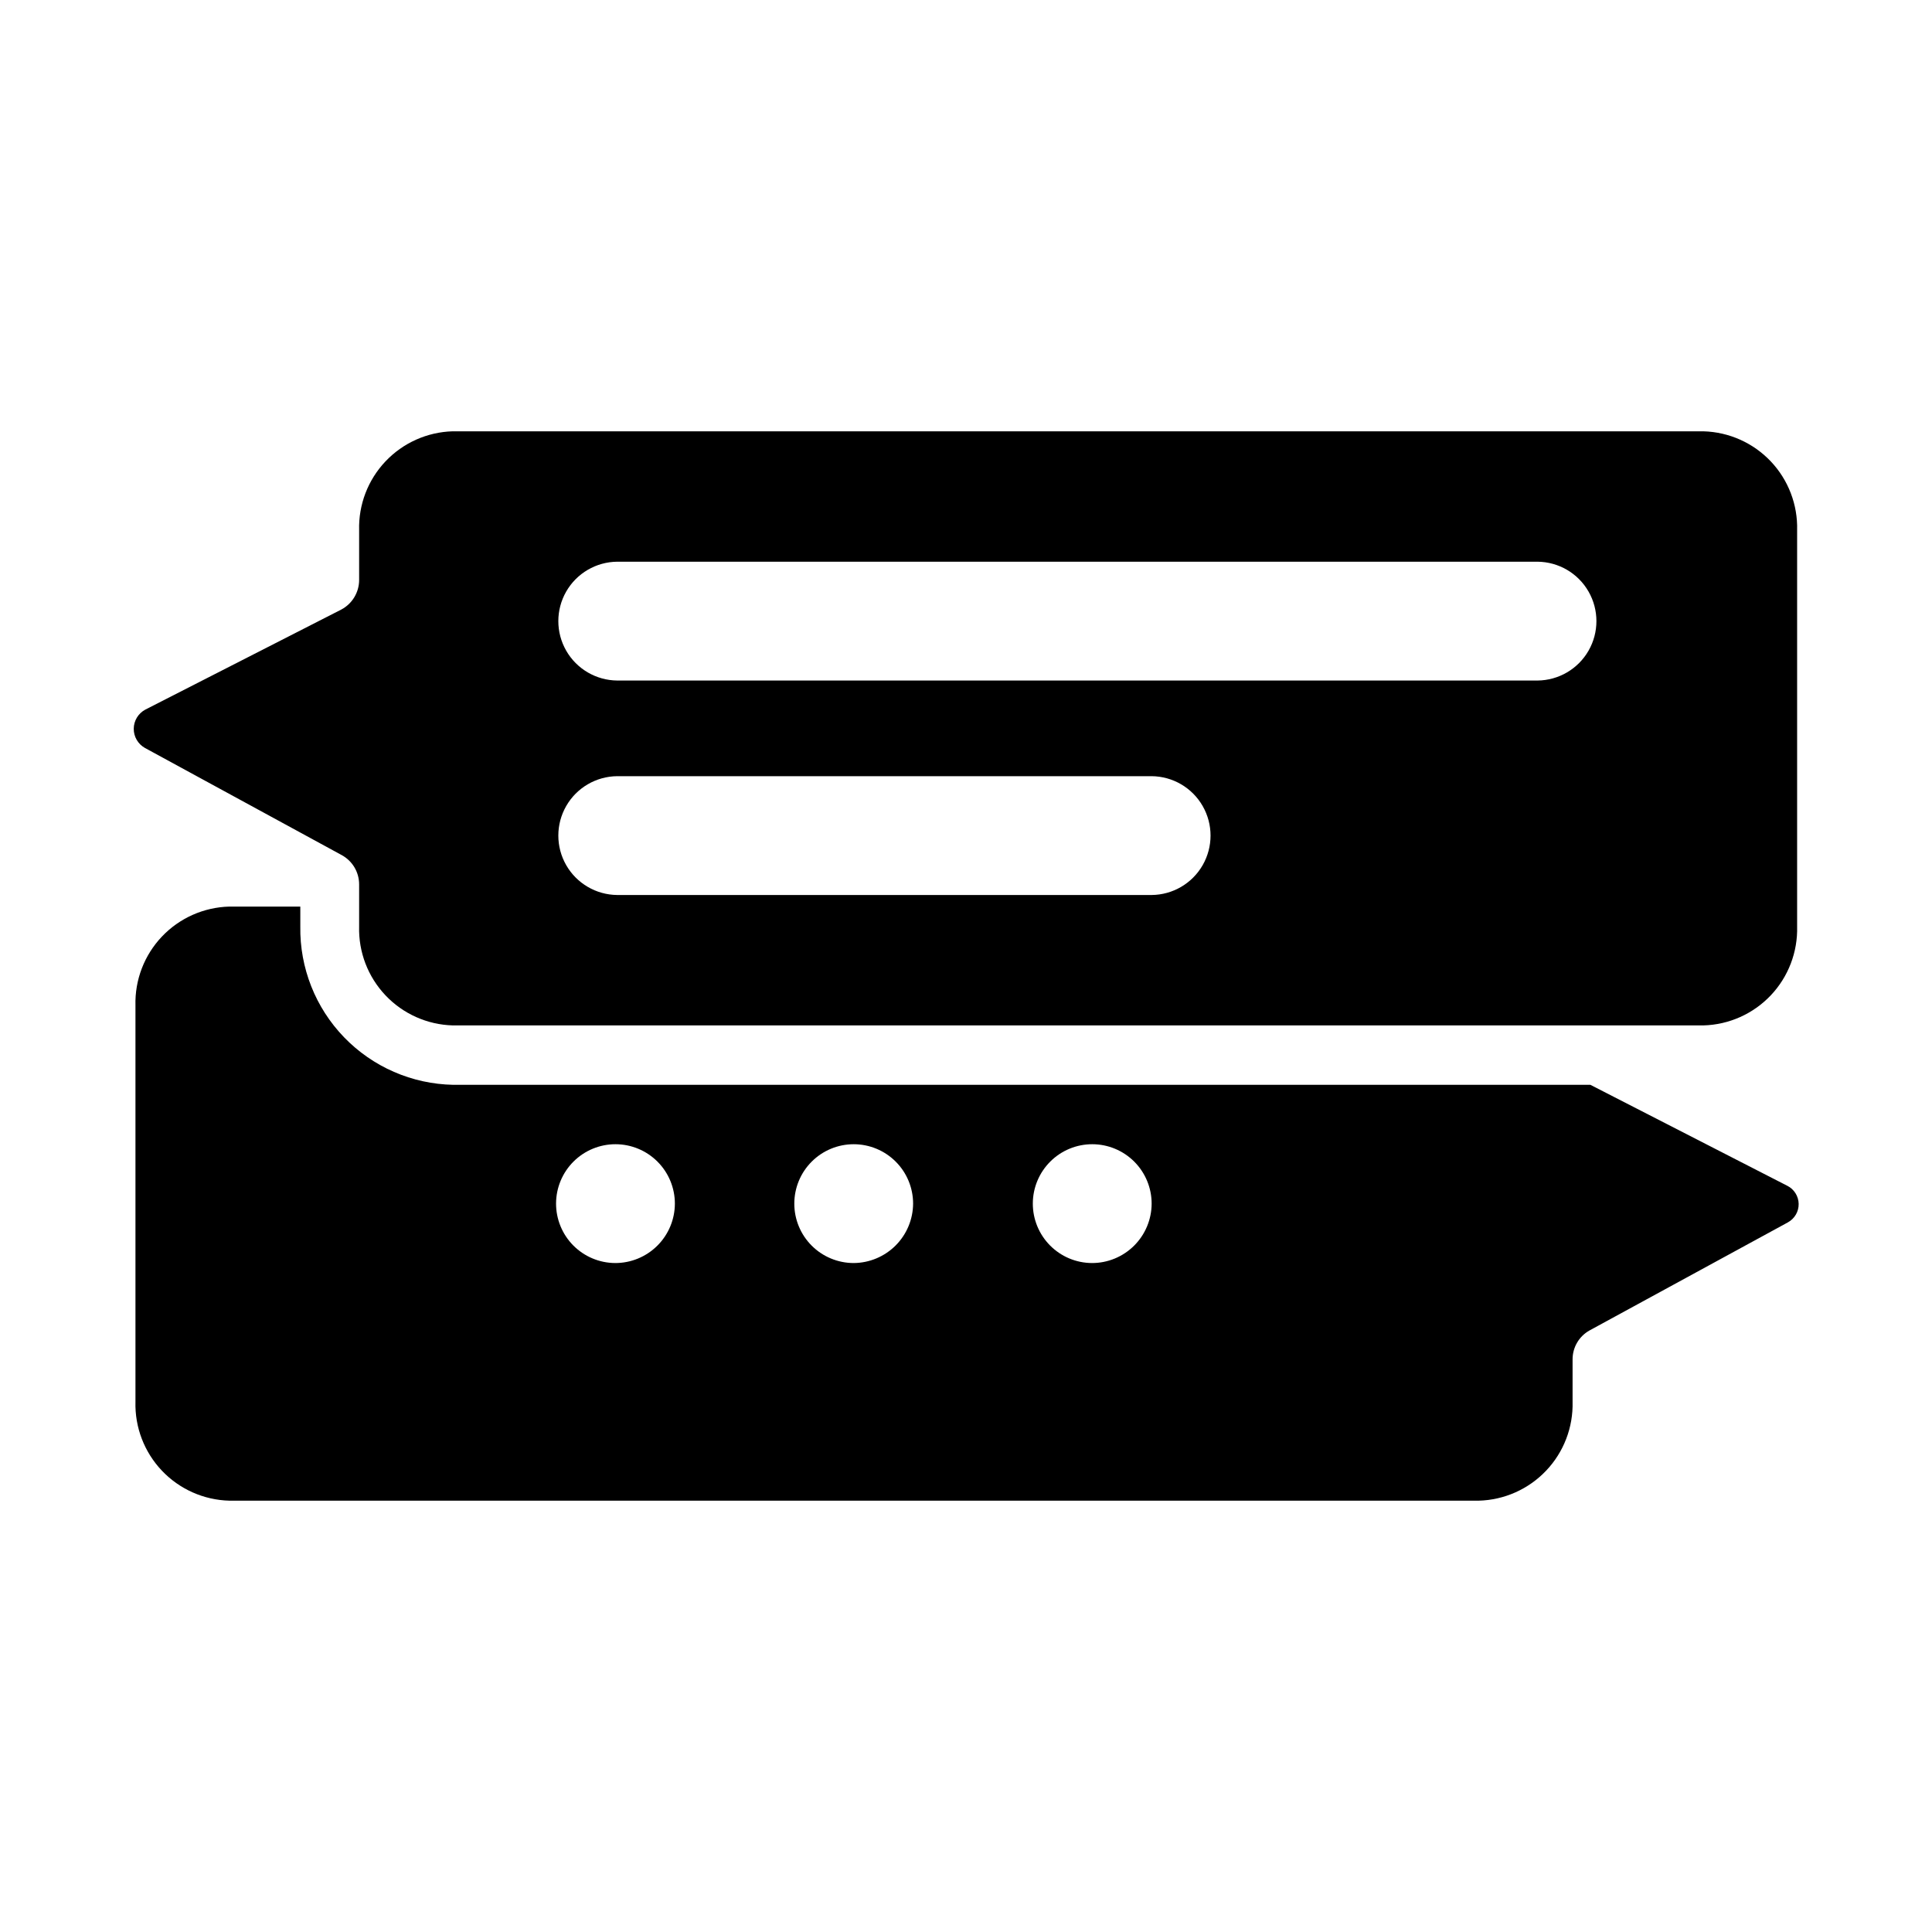 <?xml version="1.0" encoding="UTF-8"?>
<!-- Uploaded to: ICON Repo, www.iconrepo.com, Generator: ICON Repo Mixer Tools -->
<svg fill="#000000" width="800px" height="800px" version="1.1" viewBox="144 144 512 512" xmlns="http://www.w3.org/2000/svg">
 <g>
  <path d="m595.46 258.3h-331.49c-6.762 0.191-13.172 3.062-17.82 7.977-4.652 4.914-7.16 11.477-6.977 18.238v13.148c0.008 3.293-1.809 6.324-4.723 7.871l-51.957 26.527h0.004c-1.867 1-3.035 2.938-3.055 5.055-0.016 2.117 1.125 4.07 2.973 5.102l52.191 28.418c2.812 1.551 4.559 4.504 4.566 7.715v11.18-0.004c-0.184 6.766 2.324 13.324 6.977 18.238 4.648 4.918 11.059 7.785 17.82 7.977h331.49c6.762-0.191 13.172-3.059 17.824-7.977 4.648-4.914 7.156-11.473 6.973-18.238v-105.01c0.184-6.762-2.324-13.324-6.973-18.238-4.652-4.914-11.062-7.785-17.824-7.977zm-44.004 66.047h-243.88c-5.594-0.047-10.742-3.059-13.527-7.91-2.781-4.852-2.781-10.816 0-15.668 2.785-4.852 7.934-7.863 13.527-7.91h243.88c5.594 0.047 10.742 3.059 13.523 7.91 2.785 4.852 2.785 10.816 0 15.668-2.781 4.852-7.93 7.863-13.523 7.91zm-243.88 25.348h141.62c5.594 0.047 10.742 3.059 13.523 7.91 2.785 4.852 2.785 10.816 0 15.668-2.781 4.852-7.93 7.863-13.523 7.91h-141.62c-5.594-0.047-10.742-3.059-13.527-7.91-2.781-4.852-2.781-10.816 0-15.668 2.785-4.852 7.934-7.863 13.527-7.91z"/>
  <path d="m617.66 458.25-52.191-26.762h-301.34c-10.938-0.203-21.348-4.734-28.945-12.598-7.602-7.867-11.77-18.426-11.598-29.363v-5.273h-18.812c-6.777 0.176-13.207 3.035-17.871 7.953-4.664 4.914-7.188 11.484-7.004 18.262v105.01c-0.184 6.777 2.34 13.348 7.004 18.262 4.664 4.918 11.094 7.777 17.871 7.953h331.1c6.773-0.176 13.203-3.035 17.867-7.953 4.668-4.914 7.188-11.484 7.008-18.262v-11.176c-0.023-3.199 1.695-6.156 4.484-7.715l52.586-28.652v-0.004c1.781-0.977 2.879-2.856 2.844-4.887-0.031-2.031-1.188-3.879-3-4.797zm-310.63 20.469c-4.172-0.02-8.164-1.695-11.102-4.656-2.938-2.965-4.578-6.969-4.566-11.141 0.016-4.172 1.684-8.164 4.641-11.109 2.957-2.941 6.961-4.59 11.129-4.582 4.172 0.008 8.172 1.668 11.117 4.621 2.949 2.953 4.602 6.953 4.602 11.125-0.012 4.184-1.684 8.191-4.652 11.145-2.965 2.953-6.984 4.606-11.168 4.598zm63.211 0c-4.176 0-8.18-1.66-11.133-4.609-2.953-2.953-4.609-6.961-4.609-11.133 0-4.176 1.656-8.184 4.609-11.133 2.953-2.953 6.957-4.613 11.133-4.613 4.176 0 8.18 1.66 11.133 4.613 2.953 2.949 4.609 6.957 4.609 11.133-0.027 4.164-1.695 8.152-4.641 11.098-2.949 2.945-6.934 4.613-11.102 4.644zm63.133 0c-4.172-0.02-8.164-1.695-11.098-4.656-2.938-2.965-4.582-6.969-4.566-11.141 0.012-4.172 1.684-8.164 4.641-11.109 2.953-2.941 6.957-4.59 11.129-4.582 4.172 0.008 8.168 1.668 11.117 4.621 2.945 2.953 4.602 6.953 4.602 11.125-0.012 4.184-1.688 8.191-4.652 11.145-2.969 2.953-6.984 4.606-11.172 4.598z"/>
 </g>
</svg>